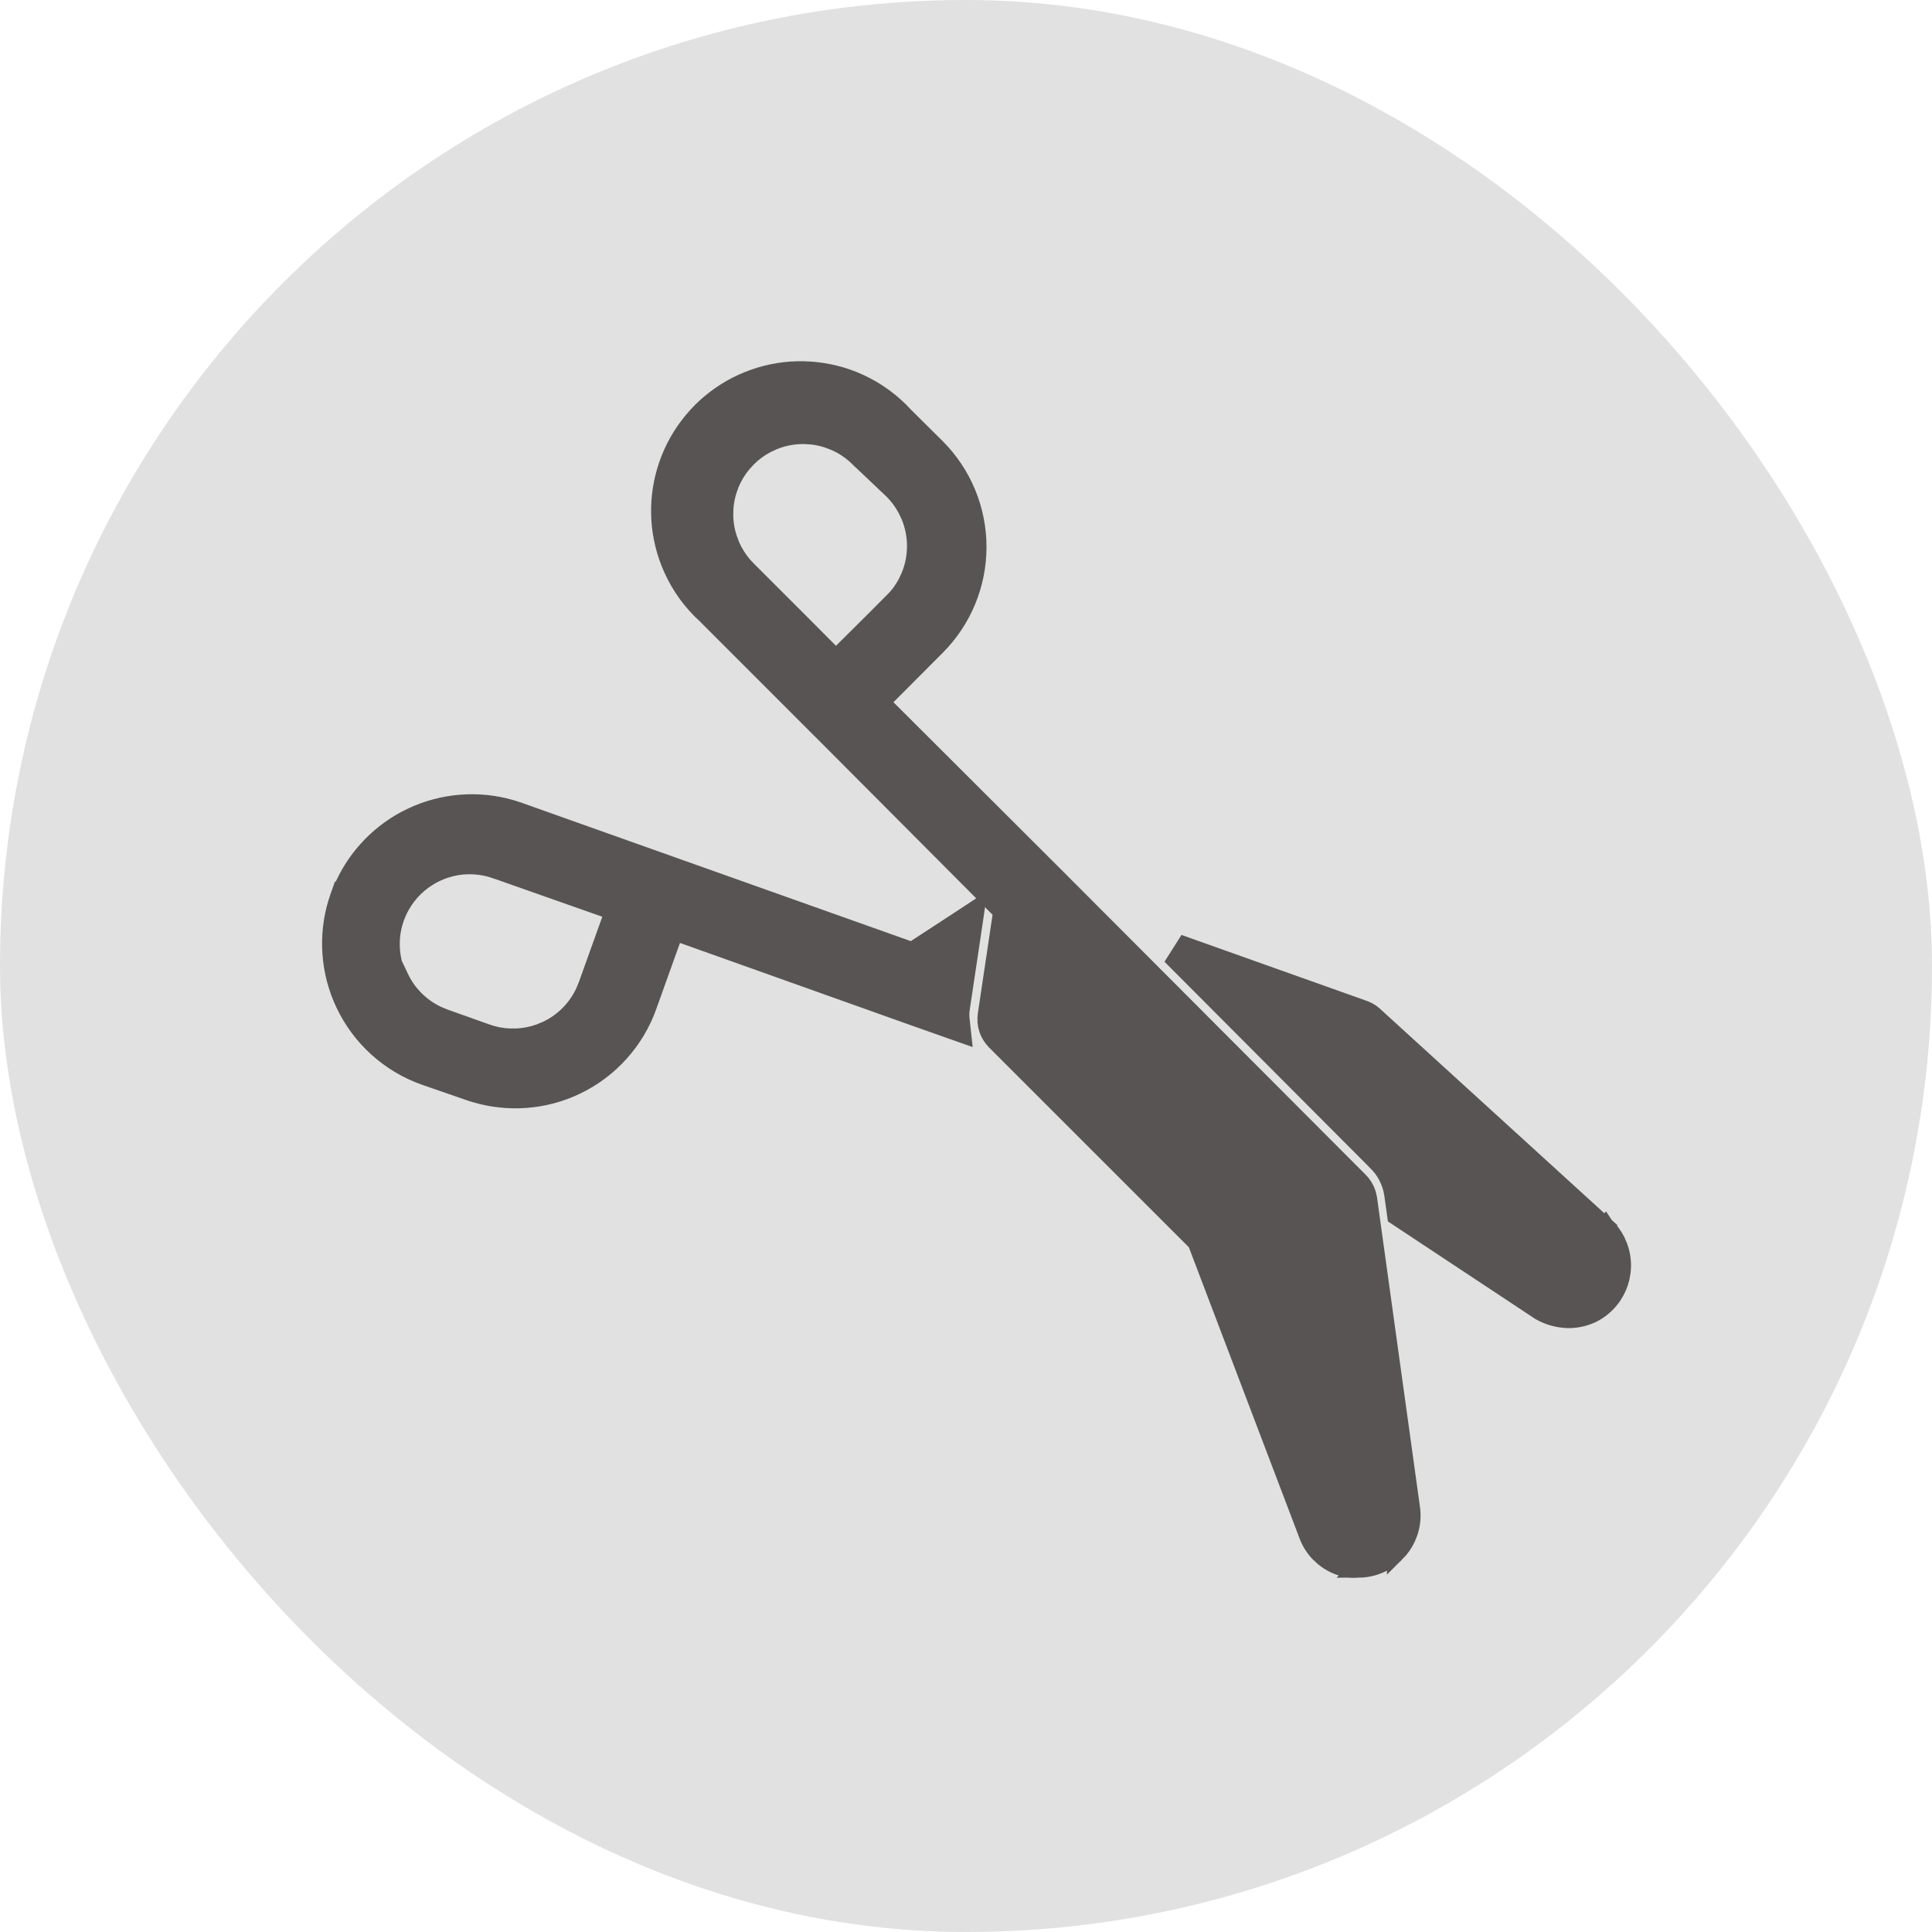 <svg width="54" height="54" viewBox="0 0 54 54" fill="none" xmlns="http://www.w3.org/2000/svg">
<rect width="54" height="54" rx="27" fill="#E1E1E1"/>
<path d="M22.29 10.347C21.825 10.357 21.365 10.451 20.932 10.623L20.748 10.701C20.325 10.894 19.939 11.161 19.608 11.489L19.471 11.634C19.158 11.978 18.908 12.375 18.733 12.808L18.664 12.995C18.512 13.435 18.439 13.898 18.449 14.364C18.459 14.831 18.552 15.291 18.723 15.724L18.801 15.907C19.021 16.392 19.338 16.828 19.731 17.186L19.732 17.186L22.793 20.248L22.794 20.247L28.008 25.48L27.579 28.357L27.569 28.458C27.567 28.525 27.572 28.593 27.585 28.659L27.611 28.758C27.643 28.855 27.691 28.945 27.754 29.024L27.821 29.101L33.444 34.723L36.562 42.924L36.562 42.926C36.631 43.102 36.732 43.263 36.86 43.399L36.998 43.528C37.192 43.688 37.424 43.796 37.671 43.842L37.68 43.844L37.688 43.845C37.779 43.855 37.87 43.854 37.961 43.846L37.96 43.847C38.107 43.847 38.254 43.826 38.395 43.784L38.532 43.734C38.713 43.66 38.877 43.55 39.016 43.411V43.412C39.141 43.288 39.243 43.143 39.317 42.983L39.382 42.82C39.455 42.597 39.474 42.358 39.437 42.126L38.24 33.5V33.498L38.208 33.36C38.165 33.227 38.09 33.105 37.989 33.006L29.531 24.529L24.619 19.628L26.174 18.068C26.91 17.331 27.323 16.33 27.323 15.288C27.323 14.246 26.91 13.246 26.174 12.509L26.173 12.508L25.295 11.637C24.94 11.245 24.51 10.93 24.03 10.708L23.848 10.629C23.416 10.456 22.956 10.361 22.49 10.348L22.29 10.347ZM22.695 12.175C22.841 12.191 22.985 12.222 23.125 12.267L23.331 12.345C23.601 12.462 23.844 12.633 24.047 12.846L24.057 12.855L24.058 12.854L24.959 13.708C25.111 13.861 25.239 14.034 25.34 14.224L25.433 14.419C25.544 14.687 25.601 14.974 25.601 15.264C25.601 15.553 25.544 15.841 25.433 16.108L25.34 16.305C25.238 16.496 25.108 16.671 24.954 16.824H24.955L23.364 18.403L22.227 17.261H22.226L20.932 15.967L20.779 15.808C20.636 15.641 20.517 15.453 20.429 15.251L20.351 15.045C20.283 14.836 20.247 14.617 20.244 14.396L20.252 14.177C20.265 14.03 20.292 13.886 20.333 13.745L20.405 13.537C20.488 13.332 20.602 13.142 20.741 12.972L20.889 12.808C21.045 12.652 21.223 12.52 21.417 12.417L21.617 12.324C21.89 12.213 22.181 12.158 22.476 12.161L22.695 12.175Z" fill="#595454" stroke="#595454" stroke-width="0.5"/>
<path d="M32.866 26.846L38.49 32.487V32.488C38.705 32.703 38.852 32.973 38.918 33.268L38.941 33.395L39.009 33.881L39.024 33.992L39.118 34.055L43.041 36.651L43.049 36.656L43.058 36.661C43.294 36.793 43.56 36.865 43.831 36.871H43.834C44.091 36.873 44.344 36.81 44.569 36.688L44.574 36.685C44.78 36.567 44.955 36.403 45.086 36.205C45.184 36.057 45.255 35.893 45.296 35.722L45.327 35.547C45.355 35.312 45.327 35.073 45.246 34.851L45.177 34.688C45.097 34.53 44.99 34.387 44.86 34.266L44.858 34.263L44.69 34.447L44.857 34.263L38.405 28.382L38.402 28.378L38.336 28.325C38.267 28.276 38.192 28.236 38.112 28.208L33.127 26.434L32.866 26.846ZM14.303 22.61C13.374 22.336 12.374 22.414 11.495 22.833L11.321 22.921C10.521 23.353 9.895 24.049 9.55 24.891H9.538L9.479 25.057C9.151 25.978 9.18 26.985 9.554 27.884L9.633 28.061C10.08 29.003 10.883 29.729 11.865 30.079H11.867L13.089 30.503L13.09 30.502C14.01 30.828 15.017 30.801 15.914 30.428L16.092 30.349C17.033 29.901 17.759 29.098 18.109 28.116V28.115L18.854 26.036L25.371 28.359L25.372 28.36L26.52 28.766L26.895 28.898L26.852 28.502C26.842 28.411 26.841 28.319 26.851 28.229L27.189 25.97L27.27 25.418L26.805 25.724L25.49 26.582L16.214 23.284L14.488 22.67H14.487L14.303 22.61ZM12.609 24.247C13.037 24.143 13.487 24.171 13.899 24.325L13.904 24.326L17.155 25.471L16.416 27.53V27.531L16.334 27.731C16.242 27.927 16.121 28.109 15.976 28.27C15.781 28.486 15.547 28.661 15.285 28.785L15.085 28.868C14.881 28.942 14.667 28.985 14.45 28.996H14.233C14.017 28.986 13.803 28.944 13.599 28.871L12.426 28.453L12.225 28.37C11.766 28.154 11.393 27.785 11.174 27.323L11.023 27.003L11.014 27.012C10.925 26.709 10.9 26.39 10.945 26.075C11.001 25.694 11.154 25.334 11.391 25.032L11.497 24.906C11.757 24.621 12.086 24.41 12.451 24.292L12.609 24.247Z" fill="#595454" stroke="#595454" stroke-width="0.5"/>
</svg>
